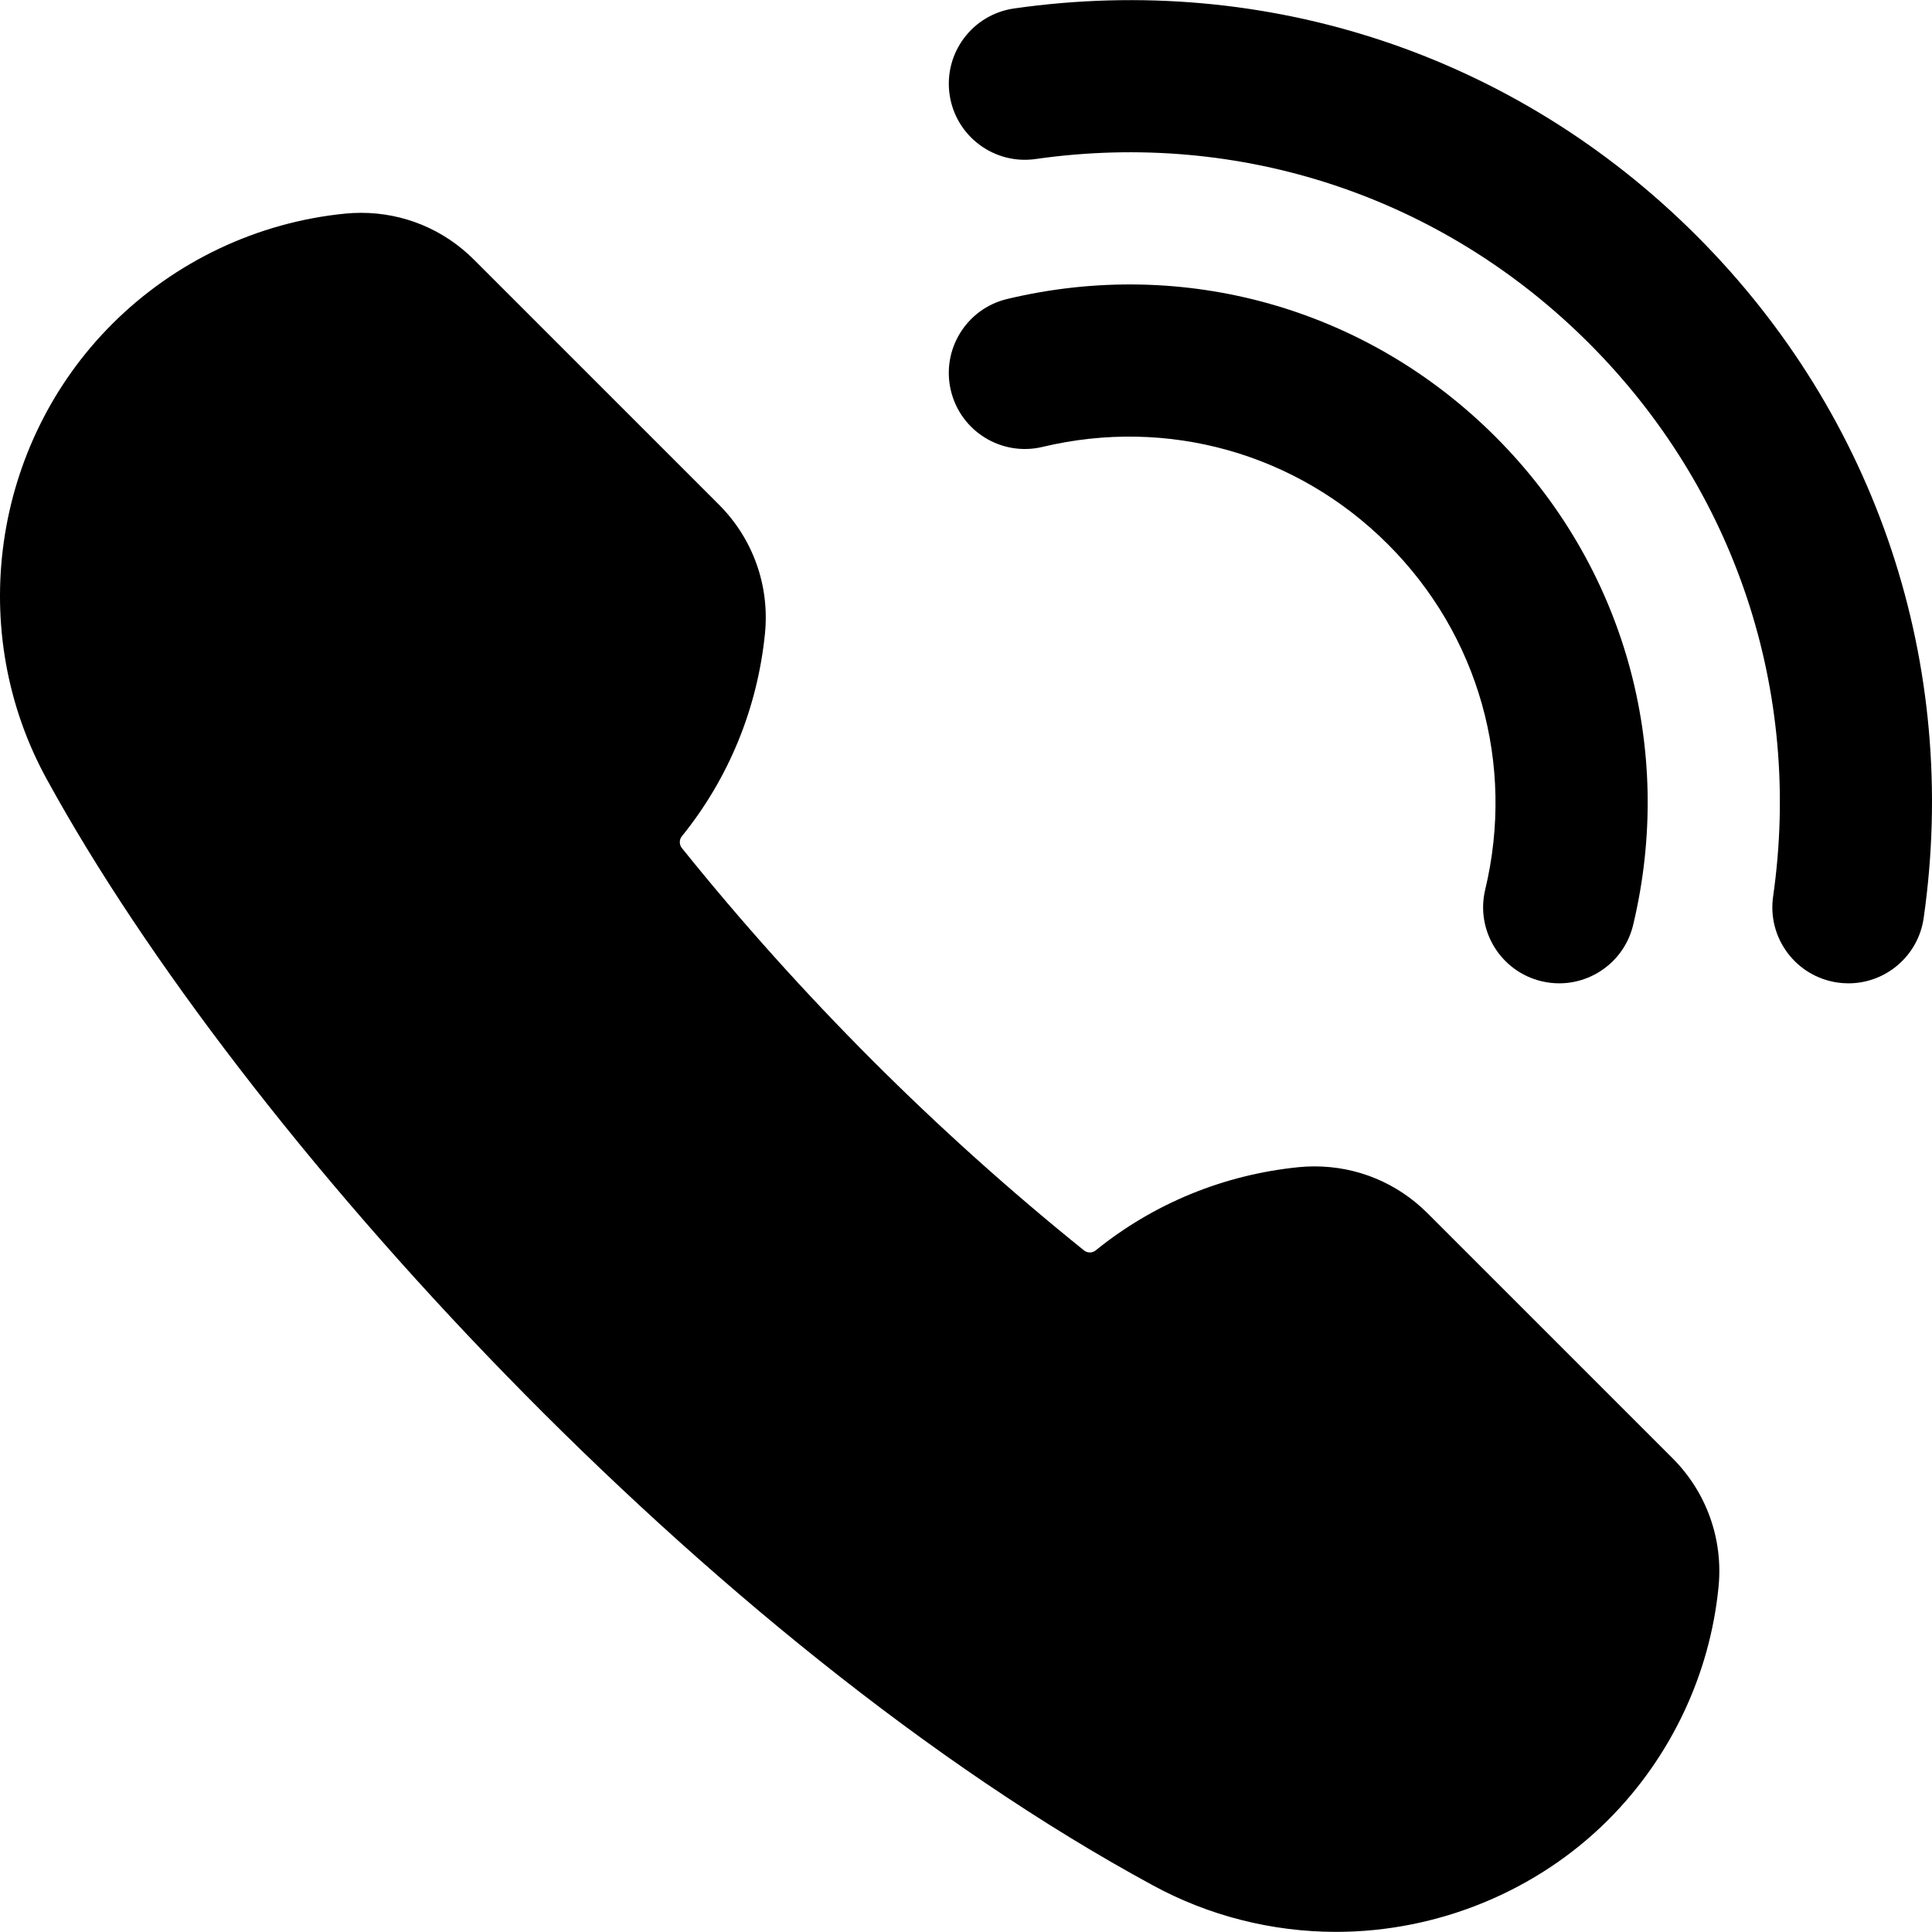 <?xml version="1.0" encoding="iso-8859-1"?>
<!-- Uploaded to: SVG Repo, www.svgrepo.com, Generator: SVG Repo Mixer Tools -->
<!DOCTYPE svg PUBLIC "-//W3C//DTD SVG 1.1//EN" "http://www.w3.org/Graphics/SVG/1.1/DTD/svg11.dtd">
<svg fill="#000000" height="800px" width="800px" version="1.1" id="Capa_1" xmlns="http://www.w3.org/2000/svg" xmlns:xlink="http://www.w3.org/1999/xlink" 
	 viewBox="0 0 292.169 292.169" xml:space="preserve">
<g>
	<path d="M215.868,183.462c-4.564-4.563-10.633-7.075-17.086-7.075c-0.803,0-1.615,0.04-2.418,0.121
		c-11.312,1.143-21.92,5.497-30.679,12.594c-0.239,0.193-0.55,0.301-0.875,0.301c-0.186,0-0.545-0.038-0.865-0.296
		c-22.373-18.009-42.845-38.493-60.847-60.884c-0.392-0.488-0.39-1.253,0.006-1.741c7.09-8.754,11.439-19.357,12.578-30.659
		c0.729-7.245-1.806-14.354-6.955-19.504l-37.061-37.06c-4.563-4.562-10.626-7.074-17.074-7.074c-0.785,0-1.58,0.039-2.36,0.115
		c-13.275,1.3-25.801,7.231-35.272,16.702C-1.242,67.205-5.259,95.598,7.178,118.028c29.314,53.483,99.862,130.607,167.167,167.086
		c8.437,4.603,18.019,7.036,27.712,7.036c15.388,0,30.379-6.168,41.13-16.92c9.472-9.47,15.404-21.997,16.704-35.273
		c0.708-7.217-1.828-14.3-6.959-19.435L215.868,183.462z"/>
	<path d="M233.113,148.387c0.899,0.215,1.799,0.317,2.686,0.317c5.198,0,9.912-3.549,11.175-8.826
		c6.408-26.788-1.378-54.391-20.826-73.837c-19.449-19.449-47.052-27.232-73.839-20.826c-6.177,1.477-9.986,7.684-8.509,13.86
		c1.479,6.177,7.686,9.984,13.86,8.509c18.95-4.534,38.473,0.969,52.224,14.721c13.751,13.749,19.254,33.271,14.72,52.222
		C223.126,140.703,226.936,146.908,233.113,148.387z"/>
	<path d="M256.553,35.635C229.246,8.328,191.635-4.193,153.358,1.279c-6.287,0.9-10.655,6.725-9.756,13.013
		c0.899,6.288,6.732,10.655,13.012,9.756c31.037-4.438,61.537,5.713,83.676,27.851c22.138,22.14,32.29,52.638,27.851,83.677
		c-0.899,6.287,3.469,12.113,9.756,13.012c0.552,0.079,1.1,0.117,1.643,0.117c5.629,0,10.549-4.139,11.37-9.873
		C296.382,100.556,283.86,62.943,256.553,35.635z"/>
</g>
</svg>